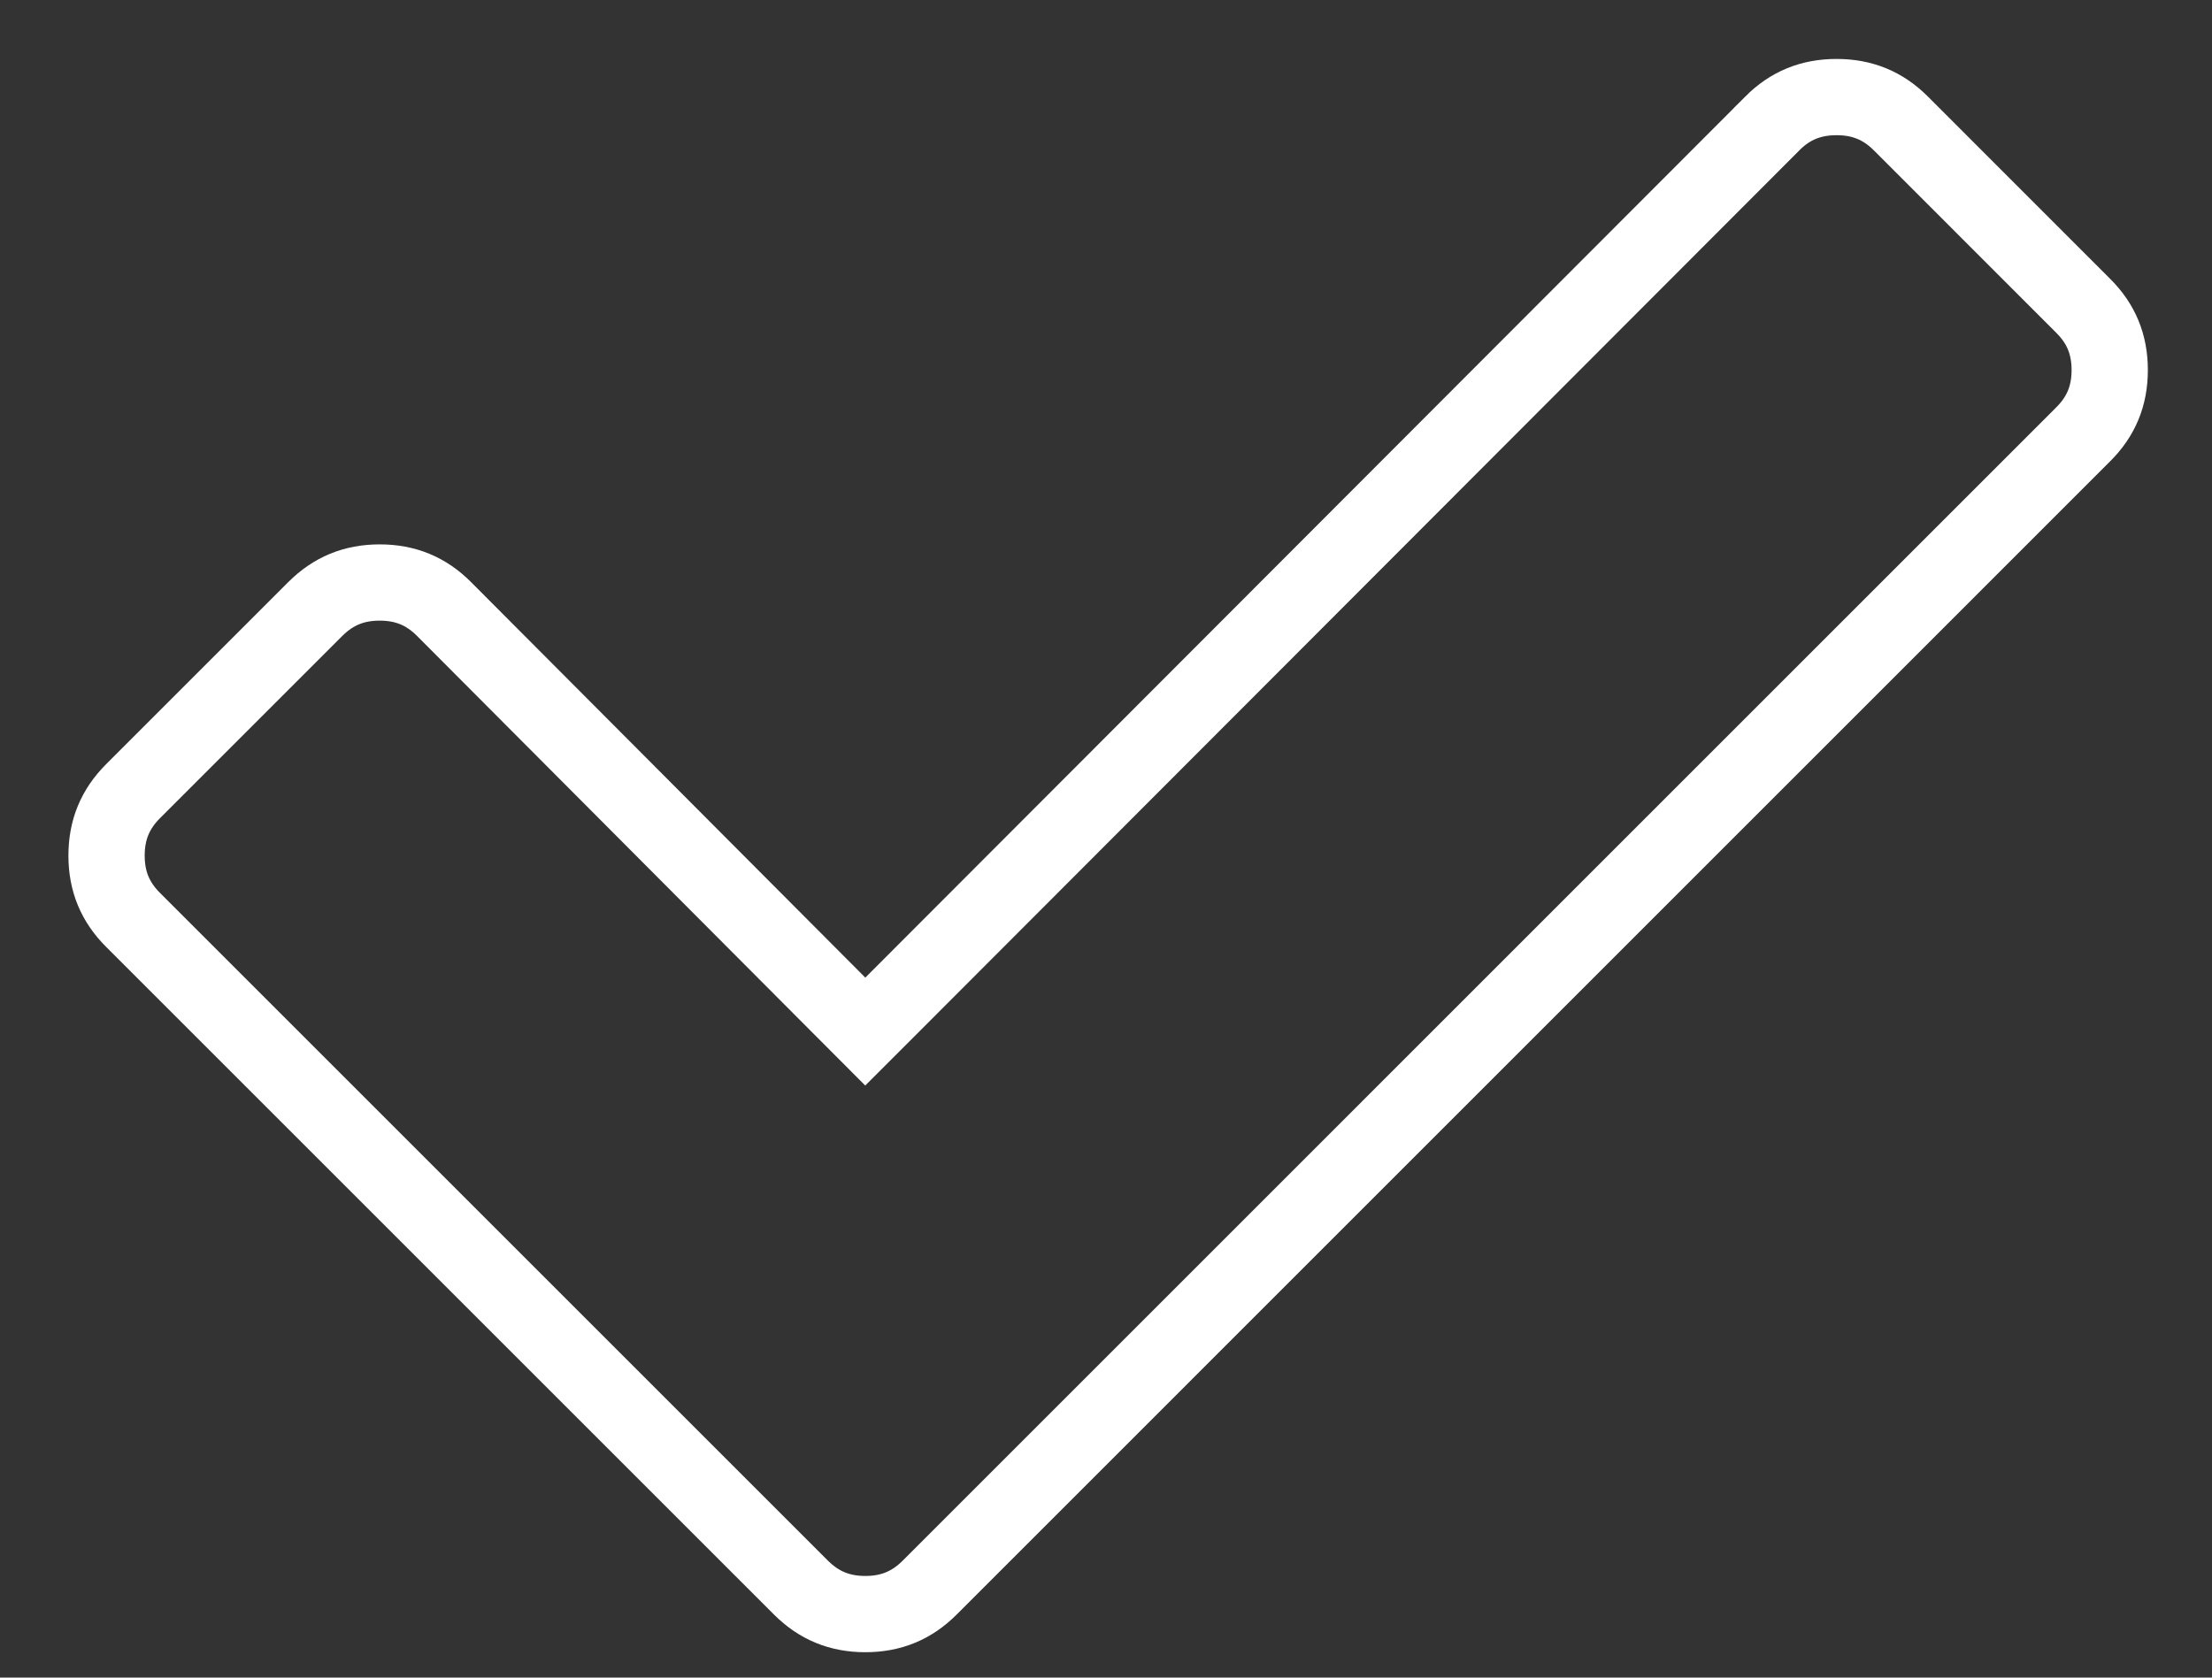 <?xml version="1.0" encoding="UTF-8"?> <svg xmlns="http://www.w3.org/2000/svg" width="29" height="22" viewBox="0 0 29 22" fill="none"><rect x="0" y="0" width="29" height="22" fill="#333333" stroke="none"/><path d="M10.99 13.173L11.344 13.528L11.698 13.174L23.236 1.619C23.236 1.619 23.236 1.618 23.236 1.618C23.469 1.385 23.74 1.273 24.078 1.273C24.416 1.273 24.687 1.385 24.921 1.619L27.312 4.011C27.546 4.244 27.659 4.515 27.659 4.853C27.659 5.191 27.546 5.462 27.312 5.695L14.579 18.429L12.187 20.821C11.954 21.054 11.682 21.167 11.345 21.167C11.007 21.167 10.736 21.054 10.502 20.821L8.11 18.429L1.743 12.062C1.51 11.829 1.397 11.558 1.397 11.22C1.397 10.882 1.51 10.611 1.743 10.377L4.135 7.985C4.369 7.752 4.64 7.639 4.978 7.639C5.316 7.639 5.587 7.752 5.82 7.985C5.82 7.985 5.82 7.985 5.82 7.985L10.99 13.173Z" stroke="white"></path></svg> 